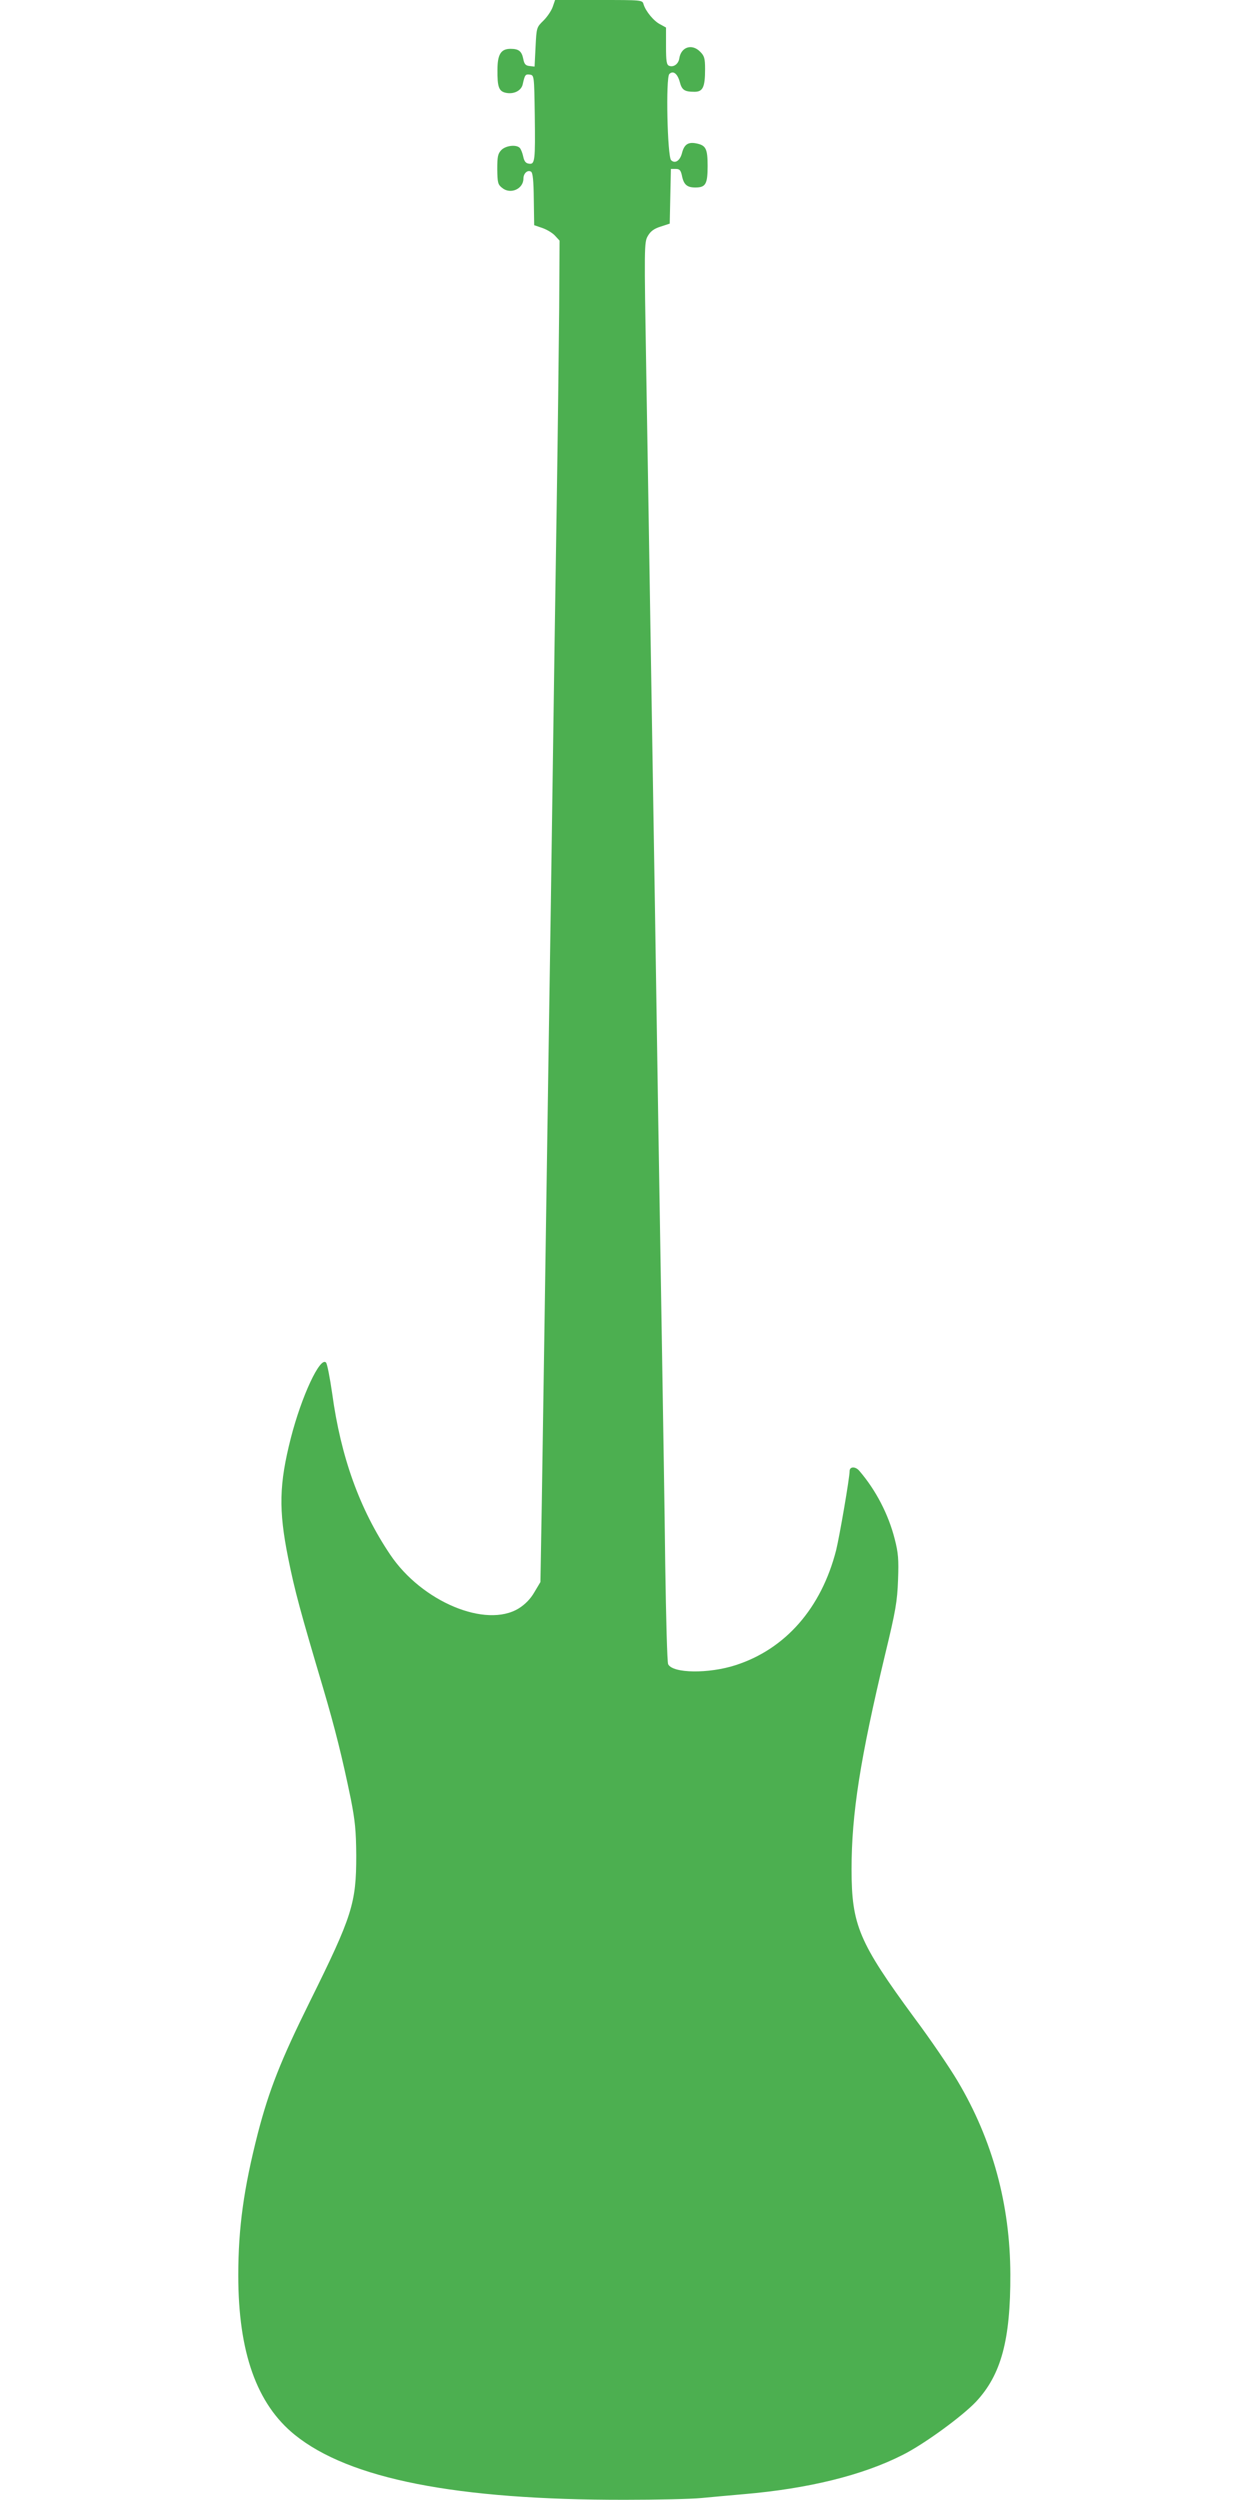 <?xml version="1.0" standalone="no"?>
<!DOCTYPE svg PUBLIC "-//W3C//DTD SVG 20010904//EN"
 "http://www.w3.org/TR/2001/REC-SVG-20010904/DTD/svg10.dtd">
<svg version="1.0" xmlns="http://www.w3.org/2000/svg"
 width="640pt" height="1280pt" viewBox="0 0 640 1280"
 preserveAspectRatio="xMidYMid meet">
<g transform="translate(0,1280) scale(0.1,-0.1)"
fill="#4caf50" stroke="none">
<path d="M2830 12765 c-7 -20 -28 -51 -47 -70 -36 -35 -36 -36 -41 -136 l-5
-100 -26 3 c-20 2 -27 10 -32 37 -8 39 -23 51 -65 51 -49 0 -67 -28 -67 -107
-1 -88 7 -110 42 -118 41 -9 79 10 87 42 11 50 14 54 36 51 23 -3 23 -4 26
-208 3 -234 1 -253 -30 -248 -16 2 -24 12 -29 36 -4 19 -12 39 -18 45 -18 18
-71 12 -94 -11 -18 -19 -21 -33 -21 -99 1 -68 3 -78 25 -95 42 -35 109 -6 109
48 0 26 21 46 39 35 9 -6 13 -45 14 -141 l2 -133 41 -14 c23 -8 52 -25 65 -39
l24 -26 -2 -346 c-2 -191 -7 -653 -13 -1027 -6 -374 -15 -979 -20 -1345 -5
-366 -14 -973 -20 -1350 -20 -1357 -30 -1992 -36 -2393 l-7 -407 -31 -52 c-20
-35 -48 -63 -80 -83 -168 -103 -496 34 -658 275 -157 233 -253 501 -297 824
-12 83 -26 155 -32 160 -30 31 -125 -172 -180 -387 -60 -236 -63 -367 -14
-612 34 -170 63 -276 180 -670 61 -207 98 -356 141 -565 22 -112 27 -162 28
-290 0 -245 -20 -309 -237 -747 -150 -303 -209 -453 -267 -676 -72 -282 -100
-482 -100 -728 0 -392 94 -658 290 -816 279 -225 826 -333 1690 -332 162 0
338 4 390 9 52 5 151 14 220 20 327 28 605 96 810 200 109 54 306 198 377 273
129 138 177 316 176 652 -1 357 -91 689 -270 990 -39 66 -138 212 -221 323
-285 388 -322 476 -322 762 0 284 44 564 172 1100 54 223 62 271 66 381 4 105
1 139 -17 209 -32 126 -96 250 -181 349 -20 24 -50 23 -50 -1 0 -35 -52 -336
-69 -405 -76 -297 -260 -507 -516 -589 -137 -44 -320 -42 -344 5 -5 9 -11 239
-15 511 -3 272 -11 752 -16 1065 -5 314 -14 865 -20 1225 -10 655 -21 1363
-40 2520 -5 338 -15 917 -21 1287 -11 652 -11 673 8 705 14 24 31 37 66 48
l46 15 3 140 3 140 25 0 c19 0 25 -6 31 -32 9 -48 26 -63 69 -63 53 0 63 17
63 110 0 90 -9 106 -59 116 -41 8 -61 -6 -72 -49 -10 -40 -36 -57 -56 -37 -19
20 -28 422 -9 441 19 19 41 3 53 -39 11 -43 24 -52 76 -52 43 0 54 24 54 116
0 56 -4 68 -25 89 -42 43 -98 25 -107 -34 -4 -28 -29 -47 -52 -38 -13 5 -16
23 -16 101 l0 95 -29 16 c-33 16 -75 67 -86 103 -6 22 -7 22 -230 22 l-223 0
-12 -35z"/>
</g>
</svg>
